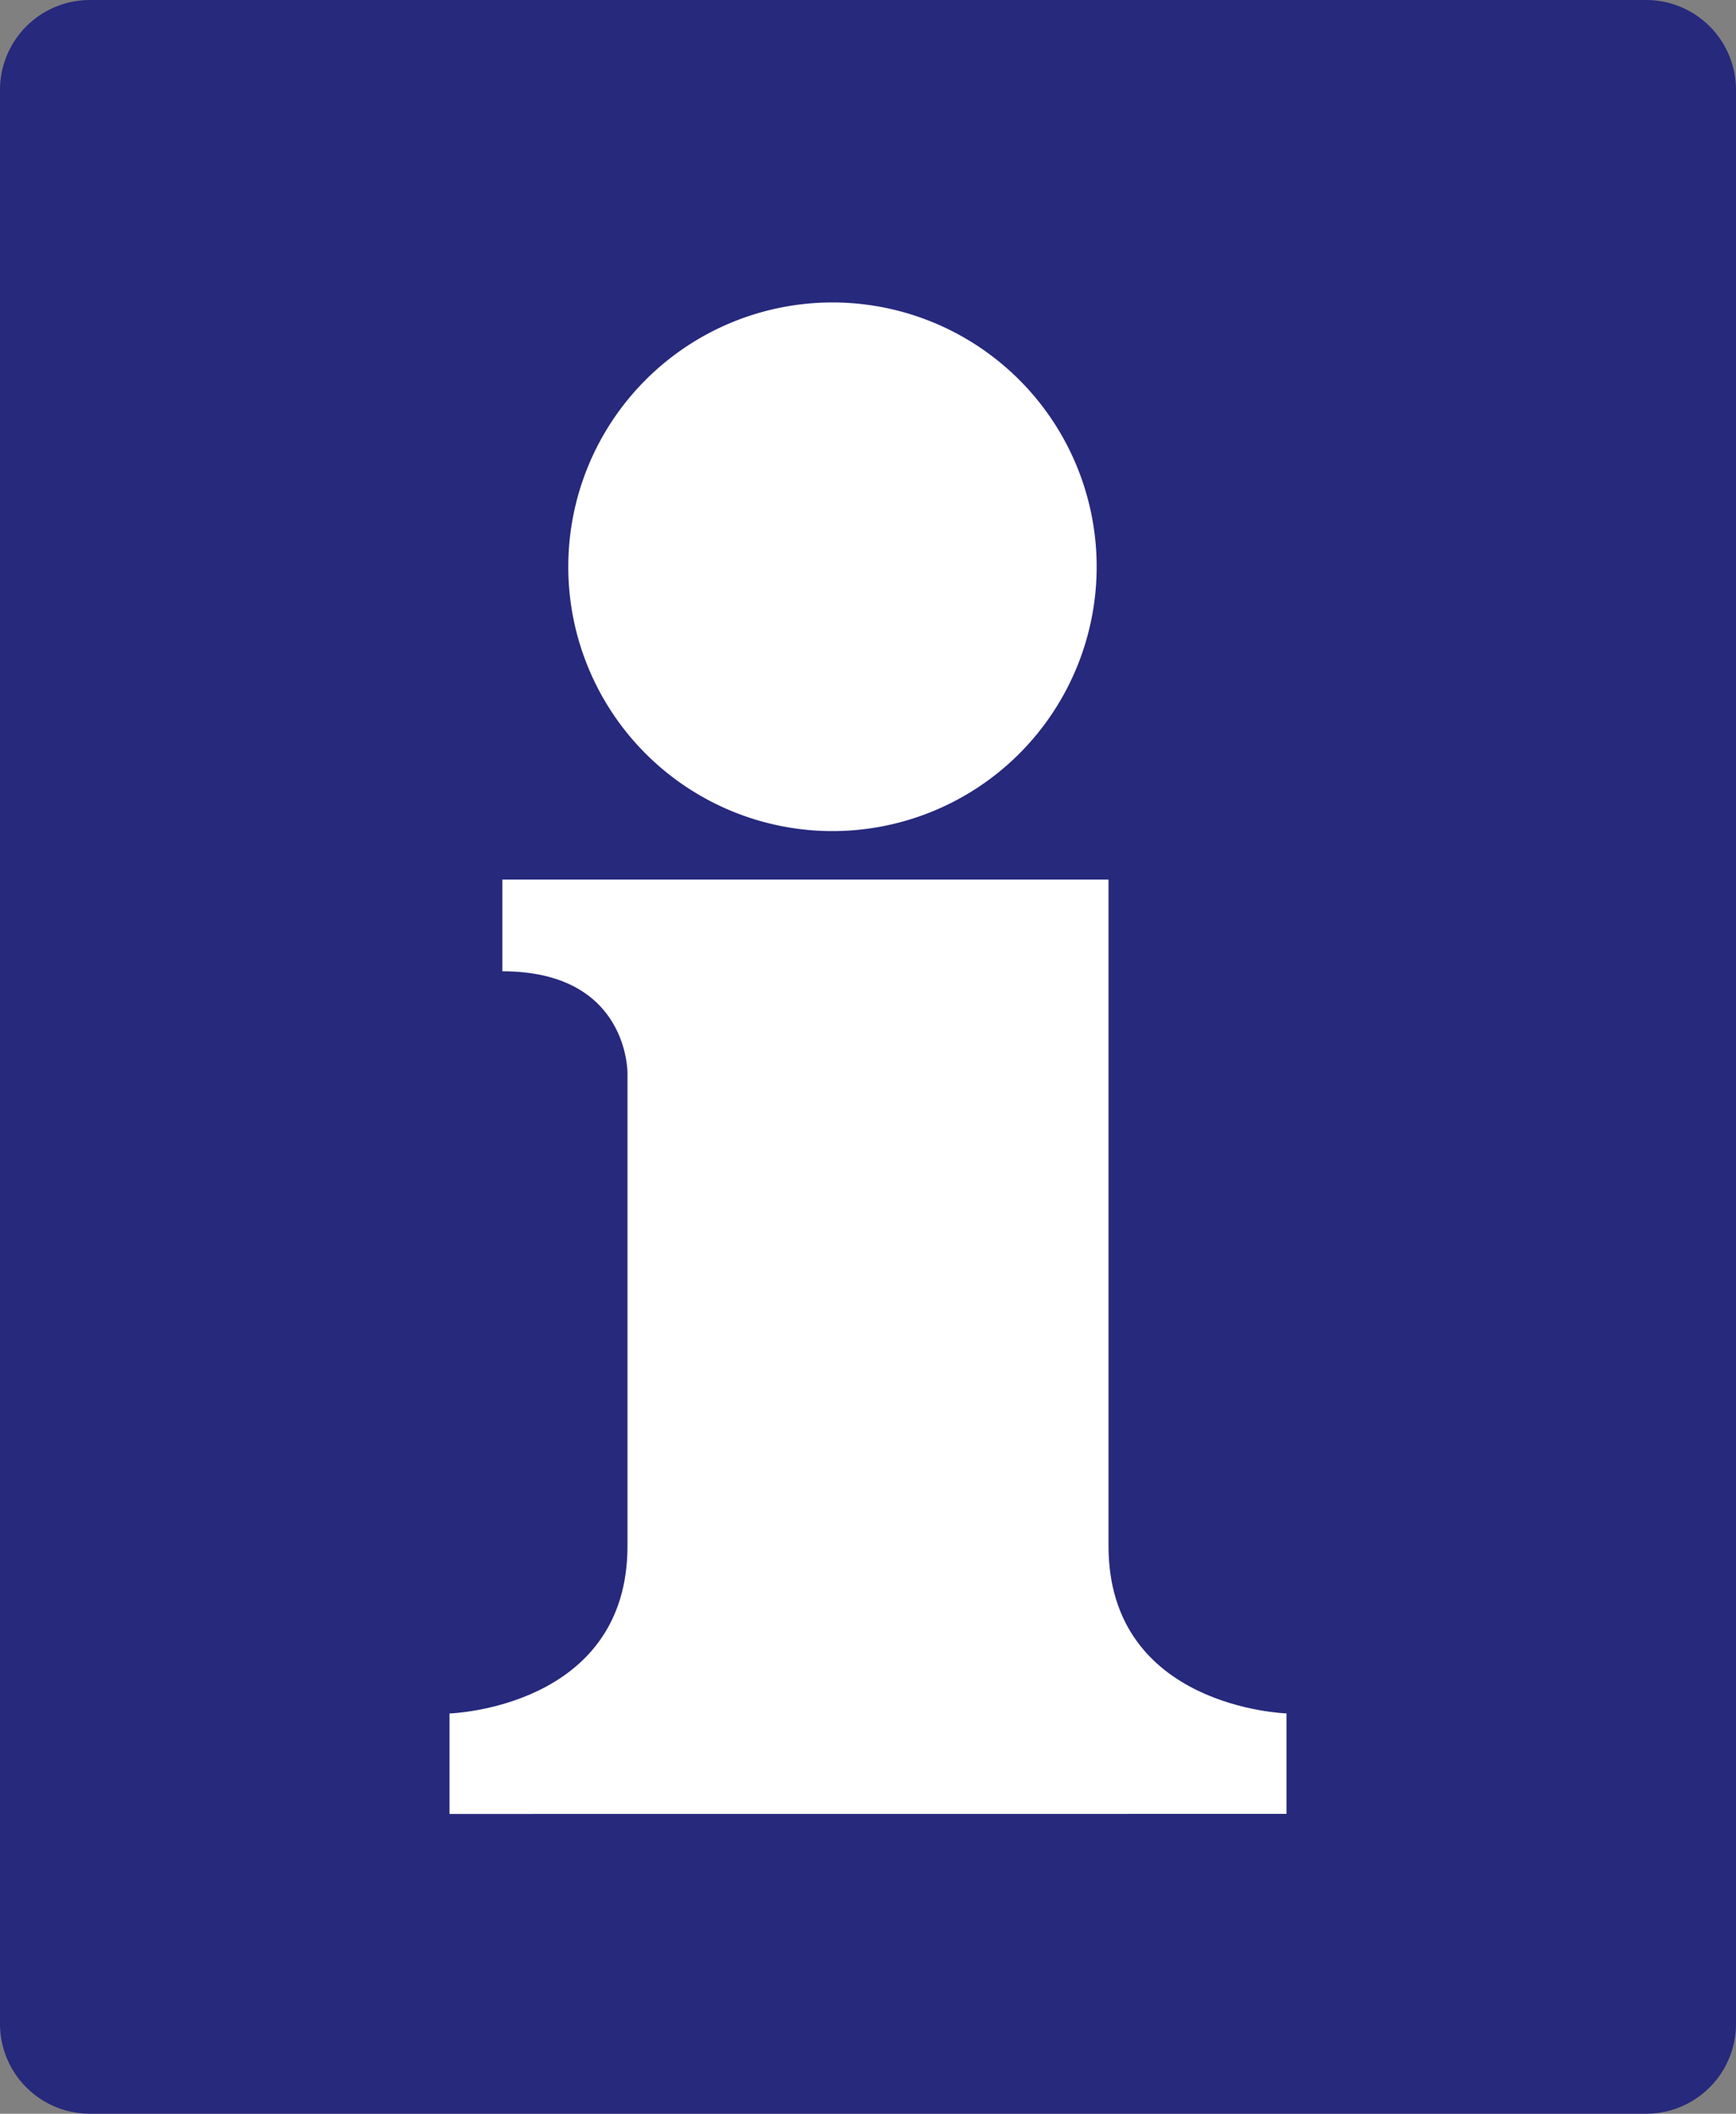 <svg xmlns="http://www.w3.org/2000/svg" width="25.627" height="31.19"><rect width="100%" height="100%" fill="#808080" stroke="none"/><g data-name="Сгруппировать 170"><path data-name="Контур 483" d="M25.627 29.862a1.327 1.327 0 01-1.327 1.327H1.327A1.327 1.327 0 010 29.862V1.327A1.327 1.327 0 011.327 0H24.3a1.327 1.327 0 011.327 1.327v28.535z" fill="#26297c"/><path data-name="Контур 484" d="M18.991 26.765v-1.483s-2.627-.078-2.627-2.471v-9.832H7.416v1.353c1.873 0 1.847 1.509 1.847 1.509v6.971c0 2.393-2.627 2.471-2.627 2.471v1.483z" fill="#fff"/><path data-name="Контур 485" d="M8.389 8.363a3.9 3.9 0 013.9-3.9 3.9 3.9 0 013.9 3.9 3.9 3.9 0 01-3.9 3.9 3.9 3.9 0 01-3.9-3.9z" fill="#fff"/></g></svg>